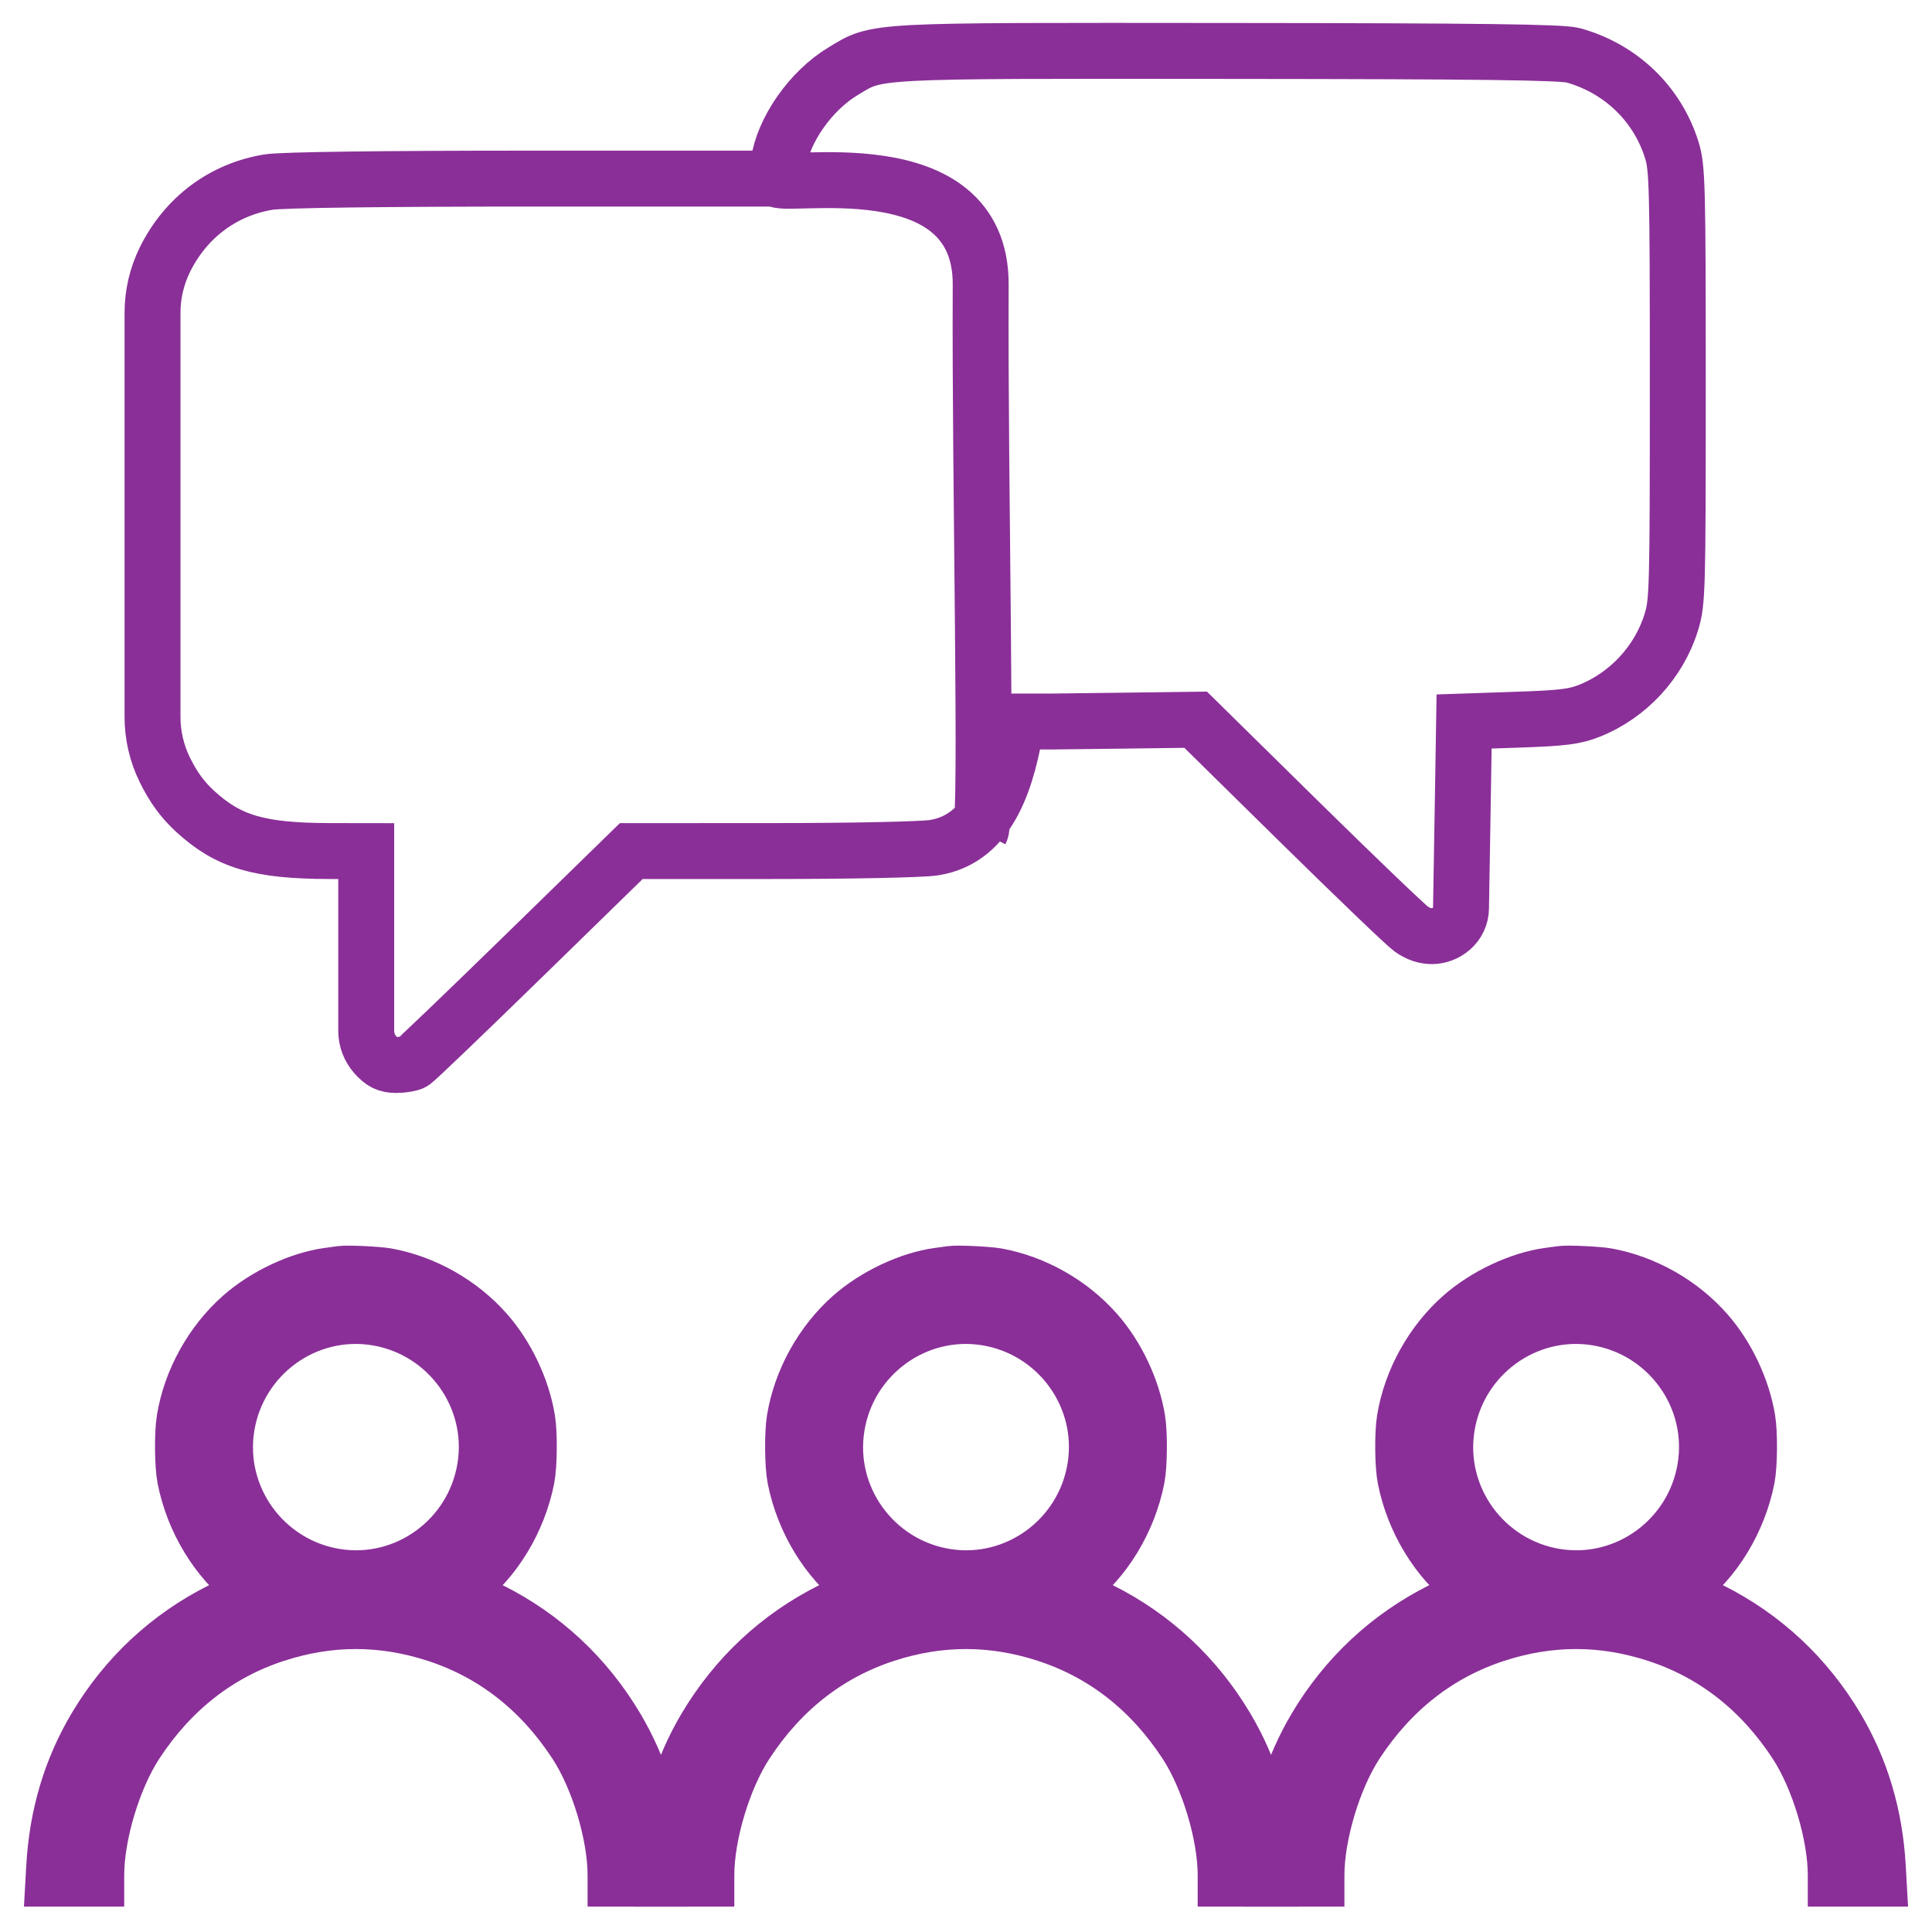<svg width="38" height="38" viewBox="0 0 38 38" fill="none" xmlns="http://www.w3.org/2000/svg">
<mask id="path-1-outside-1_1007_10429" maskUnits="userSpaceOnUse" x="0" y="24" width="14" height="14" fill="black">
<rect fill="white" y="24" width="14" height="14"/>
<path fill-rule="evenodd" clip-rule="evenodd" d="M6.707 25.006C6.669 25.011 6.554 25.027 6.453 25.041C5.876 25.119 5.187 25.444 4.718 25.859C4.125 26.383 3.707 27.138 3.58 27.913C3.534 28.192 3.54 28.827 3.591 29.084C3.759 29.93 4.235 30.714 4.879 31.202L5.039 31.323L4.972 31.349C4.69 31.456 4.567 31.51 4.327 31.63C3.287 32.152 2.441 32.942 1.84 33.951C1.348 34.778 1.073 35.699 1.016 36.718L1 37H1.472H1.943V36.885C1.943 36.091 2.274 34.992 2.715 34.317C3.398 33.274 4.31 32.559 5.423 32.194C6.48 31.848 7.52 31.848 8.577 32.194C9.69 32.559 10.602 33.274 11.284 34.317C11.726 34.992 12.057 36.091 12.057 36.885V37H12.528H13L12.984 36.718C12.927 35.699 12.652 34.778 12.16 33.951C11.559 32.942 10.713 32.152 9.673 31.63C9.433 31.51 9.31 31.456 9.028 31.349L8.961 31.323L9.121 31.202C9.765 30.714 10.241 29.93 10.409 29.084C10.46 28.827 10.466 28.192 10.42 27.913C10.319 27.294 10.009 26.641 9.595 26.172C9.084 25.593 8.362 25.185 7.61 25.048C7.43 25.016 6.835 24.988 6.707 25.006ZM7.396 25.966C8.773 26.19 9.714 27.489 9.492 28.86C9.269 30.239 7.972 31.182 6.604 30.96C5.227 30.736 4.286 29.437 4.508 28.066C4.731 26.687 6.028 25.744 7.396 25.966Z"/>
</mask>
<path fill-rule="evenodd" clip-rule="evenodd" d="M6.707 25.006C6.669 25.011 6.554 25.027 6.453 25.041C5.876 25.119 5.187 25.444 4.718 25.859C4.125 26.383 3.707 27.138 3.58 27.913C3.534 28.192 3.54 28.827 3.591 29.084C3.759 29.93 4.235 30.714 4.879 31.202L5.039 31.323L4.972 31.349C4.69 31.456 4.567 31.51 4.327 31.63C3.287 32.152 2.441 32.942 1.84 33.951C1.348 34.778 1.073 35.699 1.016 36.718L1 37H1.472H1.943V36.885C1.943 36.091 2.274 34.992 2.715 34.317C3.398 33.274 4.31 32.559 5.423 32.194C6.48 31.848 7.52 31.848 8.577 32.194C9.69 32.559 10.602 33.274 11.284 34.317C11.726 34.992 12.057 36.091 12.057 36.885V37H12.528H13L12.984 36.718C12.927 35.699 12.652 34.778 12.16 33.951C11.559 32.942 10.713 32.152 9.673 31.63C9.433 31.51 9.31 31.456 9.028 31.349L8.961 31.323L9.121 31.202C9.765 30.714 10.241 29.93 10.409 29.084C10.46 28.827 10.466 28.192 10.42 27.913C10.319 27.294 10.009 26.641 9.595 26.172C9.084 25.593 8.362 25.185 7.61 25.048C7.43 25.016 6.835 24.988 6.707 25.006ZM7.396 25.966C8.773 26.19 9.714 27.489 9.492 28.86C9.269 30.239 7.972 31.182 6.604 30.96C5.227 30.736 4.286 29.437 4.508 28.066C4.731 26.687 6.028 25.744 7.396 25.966Z" fill="#8A2F98"/>
<path fill-rule="evenodd" clip-rule="evenodd" d="M6.707 25.006C6.669 25.011 6.554 25.027 6.453 25.041C5.876 25.119 5.187 25.444 4.718 25.859C4.125 26.383 3.707 27.138 3.58 27.913C3.534 28.192 3.54 28.827 3.591 29.084C3.759 29.93 4.235 30.714 4.879 31.202L5.039 31.323L4.972 31.349C4.69 31.456 4.567 31.51 4.327 31.63C3.287 32.152 2.441 32.942 1.84 33.951C1.348 34.778 1.073 35.699 1.016 36.718L1 37H1.472H1.943V36.885C1.943 36.091 2.274 34.992 2.715 34.317C3.398 33.274 4.31 32.559 5.423 32.194C6.48 31.848 7.52 31.848 8.577 32.194C9.69 32.559 10.602 33.274 11.284 34.317C11.726 34.992 12.057 36.091 12.057 36.885V37H12.528H13L12.984 36.718C12.927 35.699 12.652 34.778 12.16 33.951C11.559 32.942 10.713 32.152 9.673 31.63C9.433 31.51 9.31 31.456 9.028 31.349L8.961 31.323L9.121 31.202C9.765 30.714 10.241 29.93 10.409 29.084C10.46 28.827 10.466 28.192 10.42 27.913C10.319 27.294 10.009 26.641 9.595 26.172C9.084 25.593 8.362 25.185 7.61 25.048C7.43 25.016 6.835 24.988 6.707 25.006ZM7.396 25.966C8.773 26.19 9.714 27.489 9.492 28.86C9.269 30.239 7.972 31.182 6.604 30.96C5.227 30.736 4.286 29.437 4.508 28.066C4.731 26.687 6.028 25.744 7.396 25.966Z" stroke="#8A2F98" mask="url(#path-1-outside-1_1007_10429)"/>
<mask id="path-2-outside-2_1007_10429" maskUnits="userSpaceOnUse" x="12" y="24" width="14" height="14" fill="black">
<rect fill="white" x="12" y="24" width="14" height="14"/>
<path fill-rule="evenodd" clip-rule="evenodd" d="M18.707 25.006C18.669 25.011 18.554 25.027 18.453 25.041C17.876 25.119 17.187 25.444 16.718 25.859C16.125 26.383 15.707 27.138 15.58 27.913C15.534 28.192 15.54 28.827 15.591 29.084C15.759 29.93 16.235 30.714 16.879 31.202L17.039 31.323L16.972 31.349C16.69 31.456 16.567 31.51 16.327 31.63C15.287 32.152 14.441 32.942 13.84 33.951C13.348 34.778 13.073 35.699 13.016 36.718L13 37H13.472H13.943V36.885C13.943 36.091 14.274 34.992 14.716 34.317C15.398 33.274 16.31 32.559 17.423 32.194C18.48 31.848 19.52 31.848 20.577 32.194C21.69 32.559 22.602 33.274 23.285 34.317C23.726 34.992 24.057 36.091 24.057 36.885V37H24.528H25L24.984 36.718C24.927 35.699 24.652 34.778 24.16 33.951C23.559 32.942 22.713 32.152 21.673 31.63C21.433 31.51 21.31 31.456 21.028 31.349L20.961 31.323L21.121 31.202C21.765 30.714 22.241 29.93 22.409 29.084C22.46 28.827 22.466 28.192 22.42 27.913C22.319 27.294 22.009 26.641 21.595 26.172C21.084 25.593 20.362 25.185 19.61 25.048C19.43 25.016 18.835 24.988 18.707 25.006ZM19.396 25.966C20.773 26.19 21.714 27.489 21.492 28.86C21.269 30.239 19.972 31.182 18.604 30.96C17.227 30.736 16.286 29.437 16.508 28.066C16.731 26.687 18.028 25.744 19.396 25.966Z"/>
</mask>
<path fill-rule="evenodd" clip-rule="evenodd" d="M18.707 25.006C18.669 25.011 18.554 25.027 18.453 25.041C17.876 25.119 17.187 25.444 16.718 25.859C16.125 26.383 15.707 27.138 15.58 27.913C15.534 28.192 15.54 28.827 15.591 29.084C15.759 29.93 16.235 30.714 16.879 31.202L17.039 31.323L16.972 31.349C16.69 31.456 16.567 31.51 16.327 31.63C15.287 32.152 14.441 32.942 13.84 33.951C13.348 34.778 13.073 35.699 13.016 36.718L13 37H13.472H13.943V36.885C13.943 36.091 14.274 34.992 14.716 34.317C15.398 33.274 16.31 32.559 17.423 32.194C18.48 31.848 19.52 31.848 20.577 32.194C21.69 32.559 22.602 33.274 23.285 34.317C23.726 34.992 24.057 36.091 24.057 36.885V37H24.528H25L24.984 36.718C24.927 35.699 24.652 34.778 24.16 33.951C23.559 32.942 22.713 32.152 21.673 31.63C21.433 31.51 21.31 31.456 21.028 31.349L20.961 31.323L21.121 31.202C21.765 30.714 22.241 29.93 22.409 29.084C22.46 28.827 22.466 28.192 22.42 27.913C22.319 27.294 22.009 26.641 21.595 26.172C21.084 25.593 20.362 25.185 19.61 25.048C19.43 25.016 18.835 24.988 18.707 25.006ZM19.396 25.966C20.773 26.19 21.714 27.489 21.492 28.86C21.269 30.239 19.972 31.182 18.604 30.96C17.227 30.736 16.286 29.437 16.508 28.066C16.731 26.687 18.028 25.744 19.396 25.966Z" fill="#8A2F98"/>
<path fill-rule="evenodd" clip-rule="evenodd" d="M18.707 25.006C18.669 25.011 18.554 25.027 18.453 25.041C17.876 25.119 17.187 25.444 16.718 25.859C16.125 26.383 15.707 27.138 15.58 27.913C15.534 28.192 15.54 28.827 15.591 29.084C15.759 29.93 16.235 30.714 16.879 31.202L17.039 31.323L16.972 31.349C16.69 31.456 16.567 31.51 16.327 31.63C15.287 32.152 14.441 32.942 13.84 33.951C13.348 34.778 13.073 35.699 13.016 36.718L13 37H13.472H13.943V36.885C13.943 36.091 14.274 34.992 14.716 34.317C15.398 33.274 16.31 32.559 17.423 32.194C18.48 31.848 19.52 31.848 20.577 32.194C21.69 32.559 22.602 33.274 23.285 34.317C23.726 34.992 24.057 36.091 24.057 36.885V37H24.528H25L24.984 36.718C24.927 35.699 24.652 34.778 24.16 33.951C23.559 32.942 22.713 32.152 21.673 31.63C21.433 31.51 21.31 31.456 21.028 31.349L20.961 31.323L21.121 31.202C21.765 30.714 22.241 29.93 22.409 29.084C22.46 28.827 22.466 28.192 22.42 27.913C22.319 27.294 22.009 26.641 21.595 26.172C21.084 25.593 20.362 25.185 19.61 25.048C19.43 25.016 18.835 24.988 18.707 25.006ZM19.396 25.966C20.773 26.19 21.714 27.489 21.492 28.86C21.269 30.239 19.972 31.182 18.604 30.96C17.227 30.736 16.286 29.437 16.508 28.066C16.731 26.687 18.028 25.744 19.396 25.966Z" stroke="#8A2F98" mask="url(#path-2-outside-2_1007_10429)"/>
<mask id="path-3-outside-3_1007_10429" maskUnits="userSpaceOnUse" x="24" y="24" width="14" height="14" fill="black">
<rect fill="white" x="24" y="24" width="14" height="14"/>
<path fill-rule="evenodd" clip-rule="evenodd" d="M30.707 25.006C30.669 25.011 30.554 25.027 30.453 25.041C29.876 25.119 29.187 25.444 28.718 25.859C28.125 26.383 27.707 27.138 27.58 27.913C27.534 28.192 27.54 28.827 27.591 29.084C27.759 29.93 28.235 30.714 28.879 31.202L29.039 31.323L28.972 31.349C28.69 31.456 28.567 31.51 28.327 31.63C27.287 32.152 26.441 32.942 25.84 33.951C25.348 34.778 25.073 35.699 25.016 36.718L25 37H25.472H25.943V36.885C25.943 36.091 26.274 34.992 26.715 34.317C27.398 33.274 28.31 32.559 29.423 32.194C30.48 31.848 31.52 31.848 32.577 32.194C33.69 32.559 34.602 33.274 35.285 34.317C35.726 34.992 36.057 36.091 36.057 36.885V37H36.528H37L36.984 36.718C36.927 35.699 36.652 34.778 36.16 33.951C35.559 32.942 34.713 32.152 33.673 31.63C33.433 31.51 33.31 31.456 33.028 31.349L32.961 31.323L33.121 31.202C33.765 30.714 34.241 29.93 34.409 29.084C34.46 28.827 34.466 28.192 34.42 27.913C34.319 27.294 34.009 26.641 33.595 26.172C33.084 25.593 32.362 25.185 31.61 25.048C31.43 25.016 30.835 24.988 30.707 25.006ZM31.396 25.966C32.773 26.19 33.714 27.489 33.492 28.86C33.269 30.239 31.972 31.182 30.604 30.96C29.227 30.736 28.286 29.437 28.508 28.066C28.731 26.687 30.028 25.744 31.396 25.966Z"/>
</mask>
<path fill-rule="evenodd" clip-rule="evenodd" d="M30.707 25.006C30.669 25.011 30.554 25.027 30.453 25.041C29.876 25.119 29.187 25.444 28.718 25.859C28.125 26.383 27.707 27.138 27.58 27.913C27.534 28.192 27.54 28.827 27.591 29.084C27.759 29.93 28.235 30.714 28.879 31.202L29.039 31.323L28.972 31.349C28.69 31.456 28.567 31.51 28.327 31.63C27.287 32.152 26.441 32.942 25.84 33.951C25.348 34.778 25.073 35.699 25.016 36.718L25 37H25.472H25.943V36.885C25.943 36.091 26.274 34.992 26.715 34.317C27.398 33.274 28.31 32.559 29.423 32.194C30.48 31.848 31.52 31.848 32.577 32.194C33.69 32.559 34.602 33.274 35.285 34.317C35.726 34.992 36.057 36.091 36.057 36.885V37H36.528H37L36.984 36.718C36.927 35.699 36.652 34.778 36.16 33.951C35.559 32.942 34.713 32.152 33.673 31.63C33.433 31.51 33.31 31.456 33.028 31.349L32.961 31.323L33.121 31.202C33.765 30.714 34.241 29.93 34.409 29.084C34.46 28.827 34.466 28.192 34.42 27.913C34.319 27.294 34.009 26.641 33.595 26.172C33.084 25.593 32.362 25.185 31.61 25.048C31.43 25.016 30.835 24.988 30.707 25.006ZM31.396 25.966C32.773 26.19 33.714 27.489 33.492 28.86C33.269 30.239 31.972 31.182 30.604 30.96C29.227 30.736 28.286 29.437 28.508 28.066C28.731 26.687 30.028 25.744 31.396 25.966Z" fill="#8A2F98"/>
<path fill-rule="evenodd" clip-rule="evenodd" d="M30.707 25.006C30.669 25.011 30.554 25.027 30.453 25.041C29.876 25.119 29.187 25.444 28.718 25.859C28.125 26.383 27.707 27.138 27.58 27.913C27.534 28.192 27.54 28.827 27.591 29.084C27.759 29.93 28.235 30.714 28.879 31.202L29.039 31.323L28.972 31.349C28.69 31.456 28.567 31.51 28.327 31.63C27.287 32.152 26.441 32.942 25.84 33.951C25.348 34.778 25.073 35.699 25.016 36.718L25 37H25.472H25.943V36.885C25.943 36.091 26.274 34.992 26.715 34.317C27.398 33.274 28.31 32.559 29.423 32.194C30.48 31.848 31.52 31.848 32.577 32.194C33.69 32.559 34.602 33.274 35.285 34.317C35.726 34.992 36.057 36.091 36.057 36.885V37H36.528H37L36.984 36.718C36.927 35.699 36.652 34.778 36.16 33.951C35.559 32.942 34.713 32.152 33.673 31.63C33.433 31.51 33.31 31.456 33.028 31.349L32.961 31.323L33.121 31.202C33.765 30.714 34.241 29.93 34.409 29.084C34.46 28.827 34.466 28.192 34.42 27.913C34.319 27.294 34.009 26.641 33.595 26.172C33.084 25.593 32.362 25.185 31.61 25.048C31.43 25.016 30.835 24.988 30.707 25.006ZM31.396 25.966C32.773 26.19 33.714 27.489 33.492 28.86C33.269 30.239 31.972 31.182 30.604 30.96C29.227 30.736 28.286 29.437 28.508 28.066C28.731 26.687 30.028 25.744 31.396 25.966Z" stroke="#8A2F98" mask="url(#path-3-outside-3_1007_10429)"/>
<path d="M15.271 3.513L10.483 3.513C7.475 3.513 5.542 3.539 5.284 3.581C4.387 3.727 3.651 4.279 3.241 5.112V5.112C3.083 5.435 3 5.79 3 6.15V10.126V14.103C3 14.463 3.083 14.818 3.241 15.14V15.14C3.409 15.482 3.589 15.729 3.835 15.955C4.491 16.558 5.094 16.736 6.481 16.739L7.203 16.74V18.642V20.276C7.203 20.449 7.267 20.616 7.382 20.746V20.746C7.52 20.901 7.614 20.947 7.793 20.947C7.921 20.947 8.069 20.922 8.121 20.892C8.174 20.862 9.162 19.915 10.317 18.788L12.416 16.74L15.184 16.739C16.747 16.739 18.133 16.71 18.369 16.673C19.498 16.495 19.819 15.264 20 14.191H20.715L22.116 14.174L23.517 14.156L25.535 16.142C26.645 17.234 27.644 18.192 27.756 18.272C28.023 18.463 28.324 18.459 28.553 18.262V18.262C28.667 18.163 28.734 18.02 28.736 17.868L28.765 16.149L28.797 14.191L29.856 14.155C30.738 14.125 30.973 14.096 31.267 13.978C32.028 13.674 32.633 13.018 32.873 12.236C32.994 11.842 33 11.624 33 7.577C33 3.649 32.991 3.302 32.883 2.954C32.6 2.043 31.882 1.351 30.947 1.089C30.724 1.026 29.162 1.006 24.174 1.002C17.017 0.996 17.28 0.982 16.581 1.402C15.943 1.786 15.401 2.563 15.311 3.22L15.271 3.513ZM15.271 3.513C15.32 3.74 19.303 2.845 19.289 5.603C19.269 9.559 19.426 16.091 19.289 16.347" stroke="#8A2F98" stroke-width="1.1"/>
</svg>
